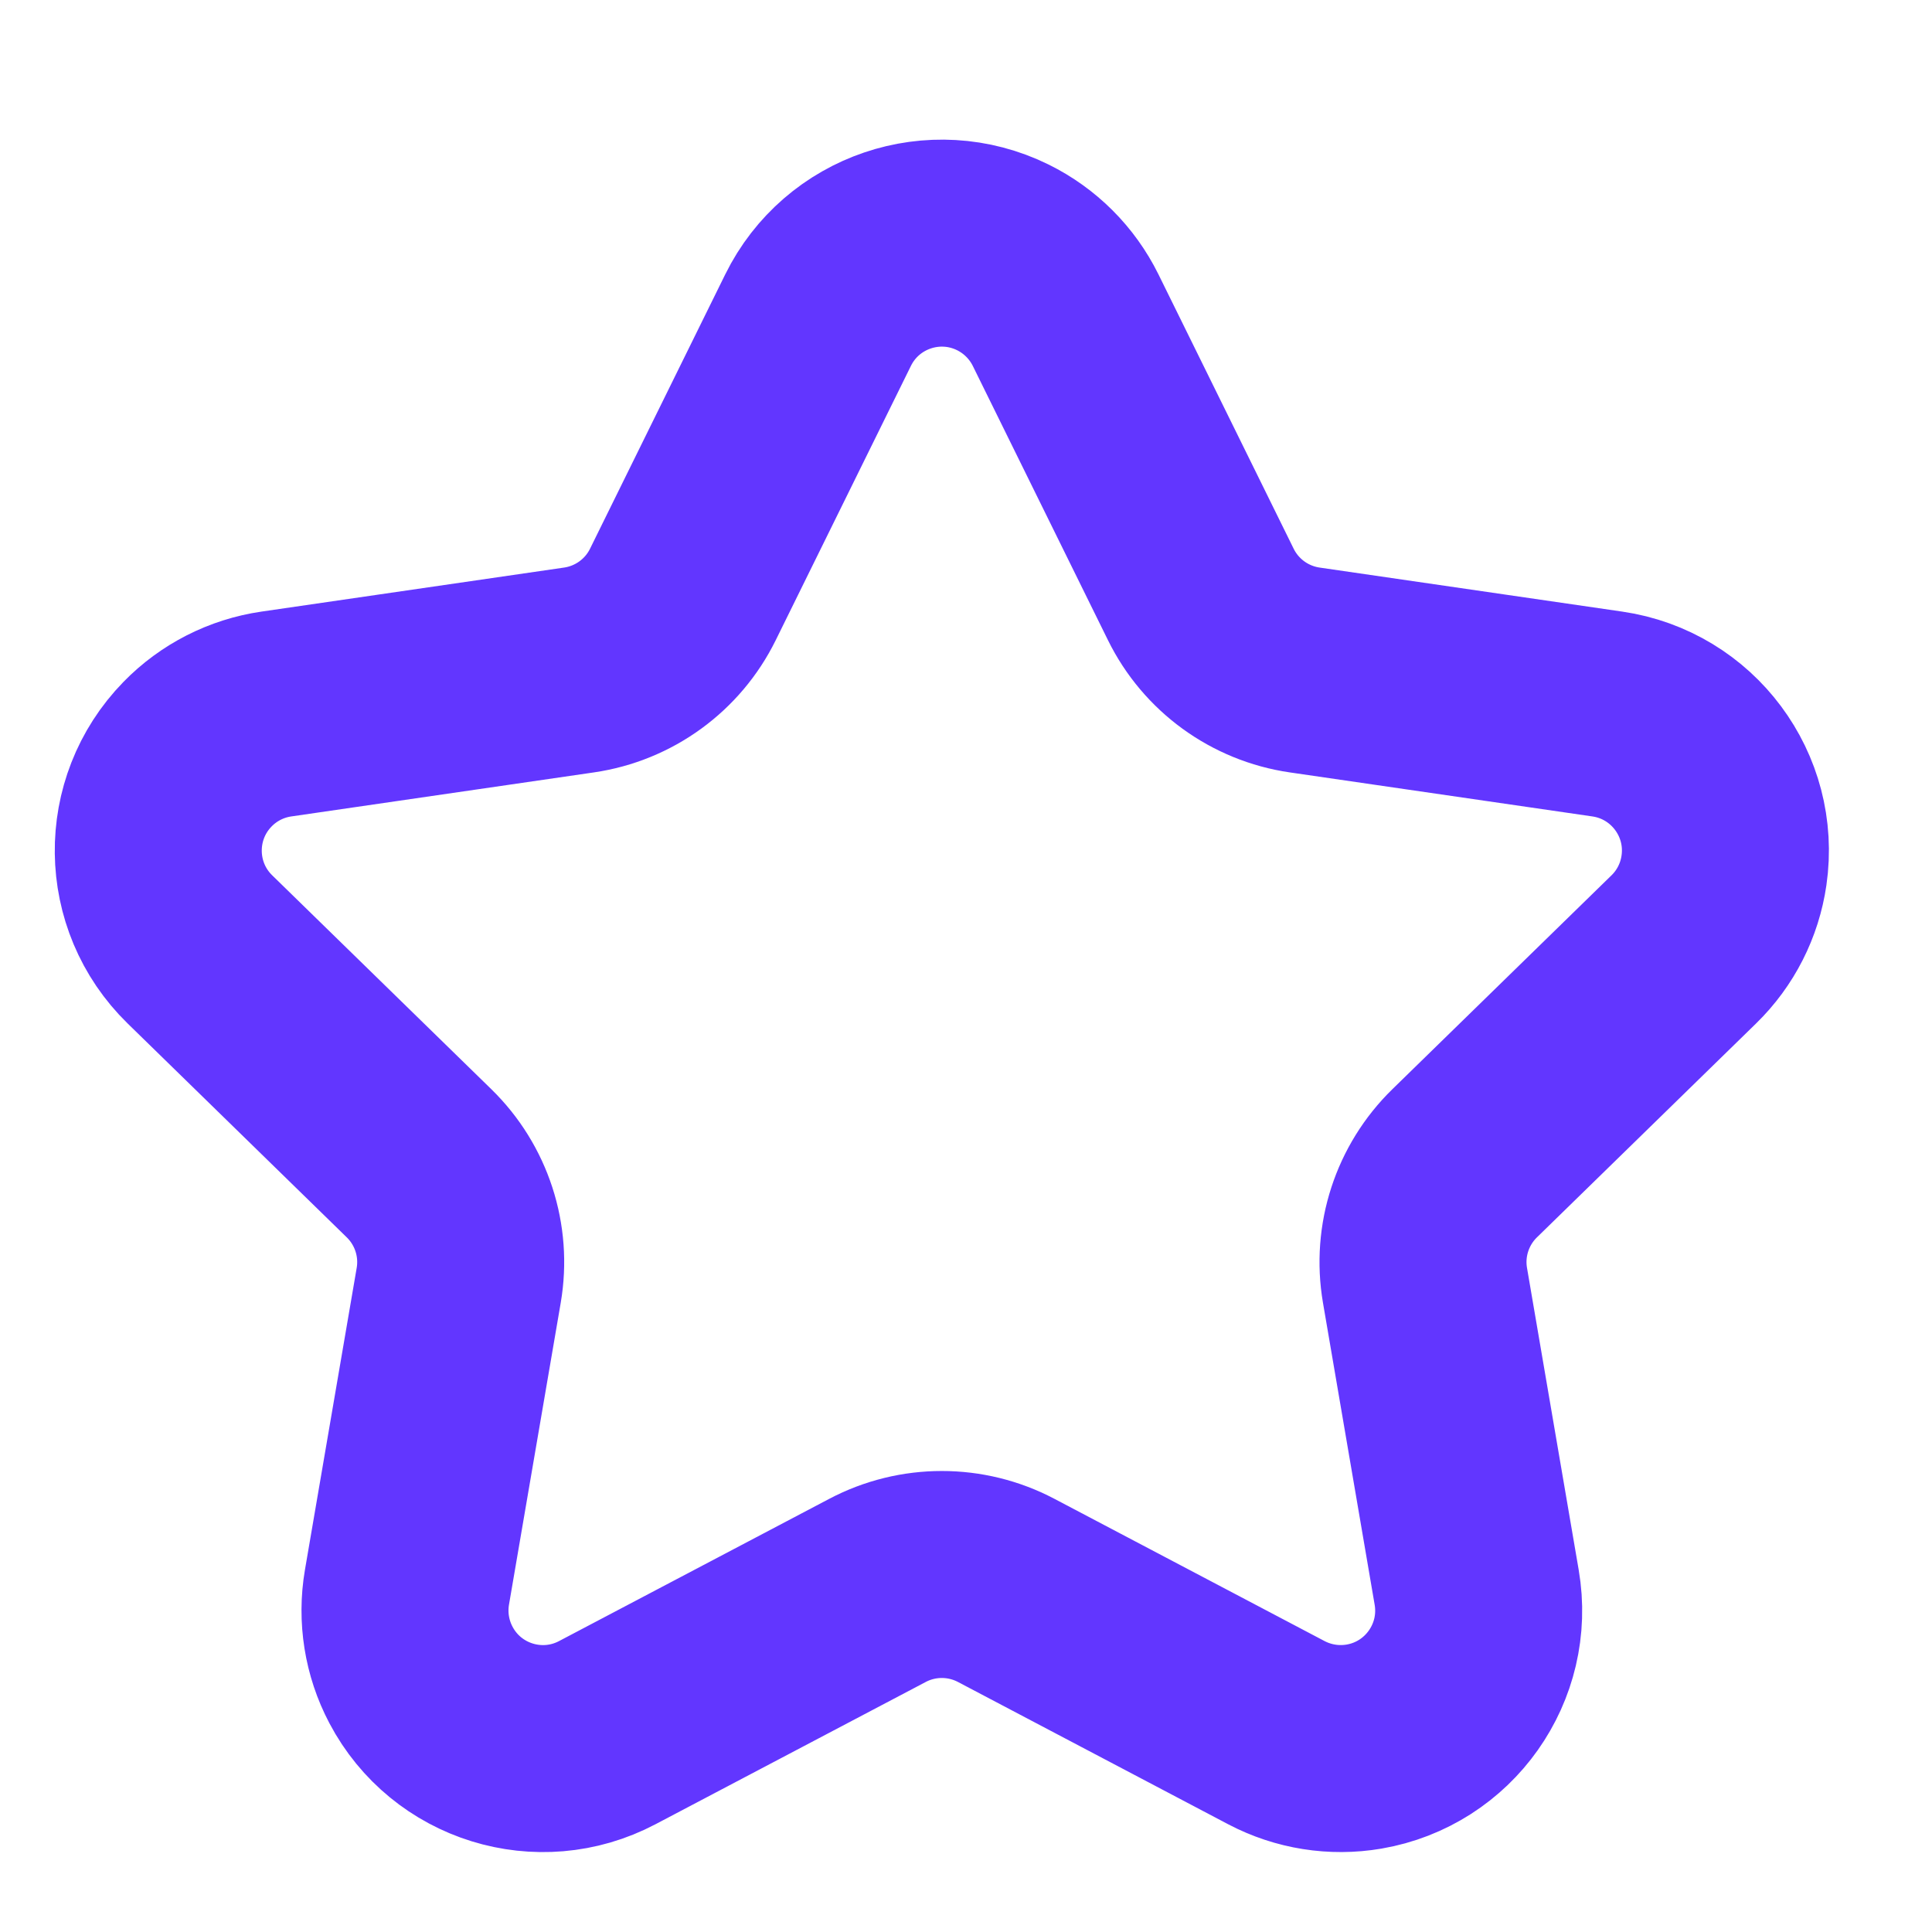 <?xml version="1.0" encoding="UTF-8"?>
<svg width="28px" height="28px" viewBox="0 0 28 28" version="1.1" xmlns="http://www.w3.org/2000/svg" xmlns:xlink="http://www.w3.org/1999/xlink">
    <title>编组 8</title>
    <g id="页面-1" stroke="none" stroke-width="1" fill="none" fill-rule="evenodd">
        <g id="首页-注册登陆状态" transform="translate(-1136, -372)">
            <g id="未登录" transform="translate(985, 84)">
                <g id="我的收藏灰色icon" transform="translate(140, 277)">
                    <g id="编组-8" transform="translate(11, 11)">
                        <rect id="矩形" x="0" y="0" width="28" height="28"></rect>
                        <path d="M15.444,4.64 L17.403,8.615 C17.694,9.206 18.257,9.615 18.909,9.71 L23.294,10.348 C24.387,10.507 25.144,11.522 24.985,12.615 C24.922,13.05 24.718,13.452 24.403,13.759 L21.227,16.859 C20.756,17.319 20.541,17.98 20.652,18.628 L21.401,23.004 C21.588,24.093 20.856,25.127 19.768,25.313 C19.334,25.387 18.888,25.316 18.498,25.111 L14.582,23.049 C13.998,22.742 13.301,22.742 12.718,23.049 L8.801,25.111 C7.824,25.626 6.614,25.251 6.1,24.273 C5.895,23.884 5.824,23.438 5.898,23.004 L6.648,18.628 C6.759,17.98 6.544,17.319 6.073,16.859 L2.897,13.759 C2.106,12.987 2.091,11.721 2.863,10.93 C3.169,10.616 3.571,10.411 4.006,10.348 L8.391,9.71 C9.043,9.615 9.606,9.206 9.897,8.615 L11.856,4.64 C12.344,3.649 13.543,3.242 14.534,3.73 C14.929,3.925 15.249,4.245 15.444,4.64 Z" id="Favorite" stroke="#6236FF" stroke-width="3" stroke-linecap="round" stroke-linejoin="round"></path>
                    </g>
                </g>
            </g>
        </g>
    </g>
</svg>